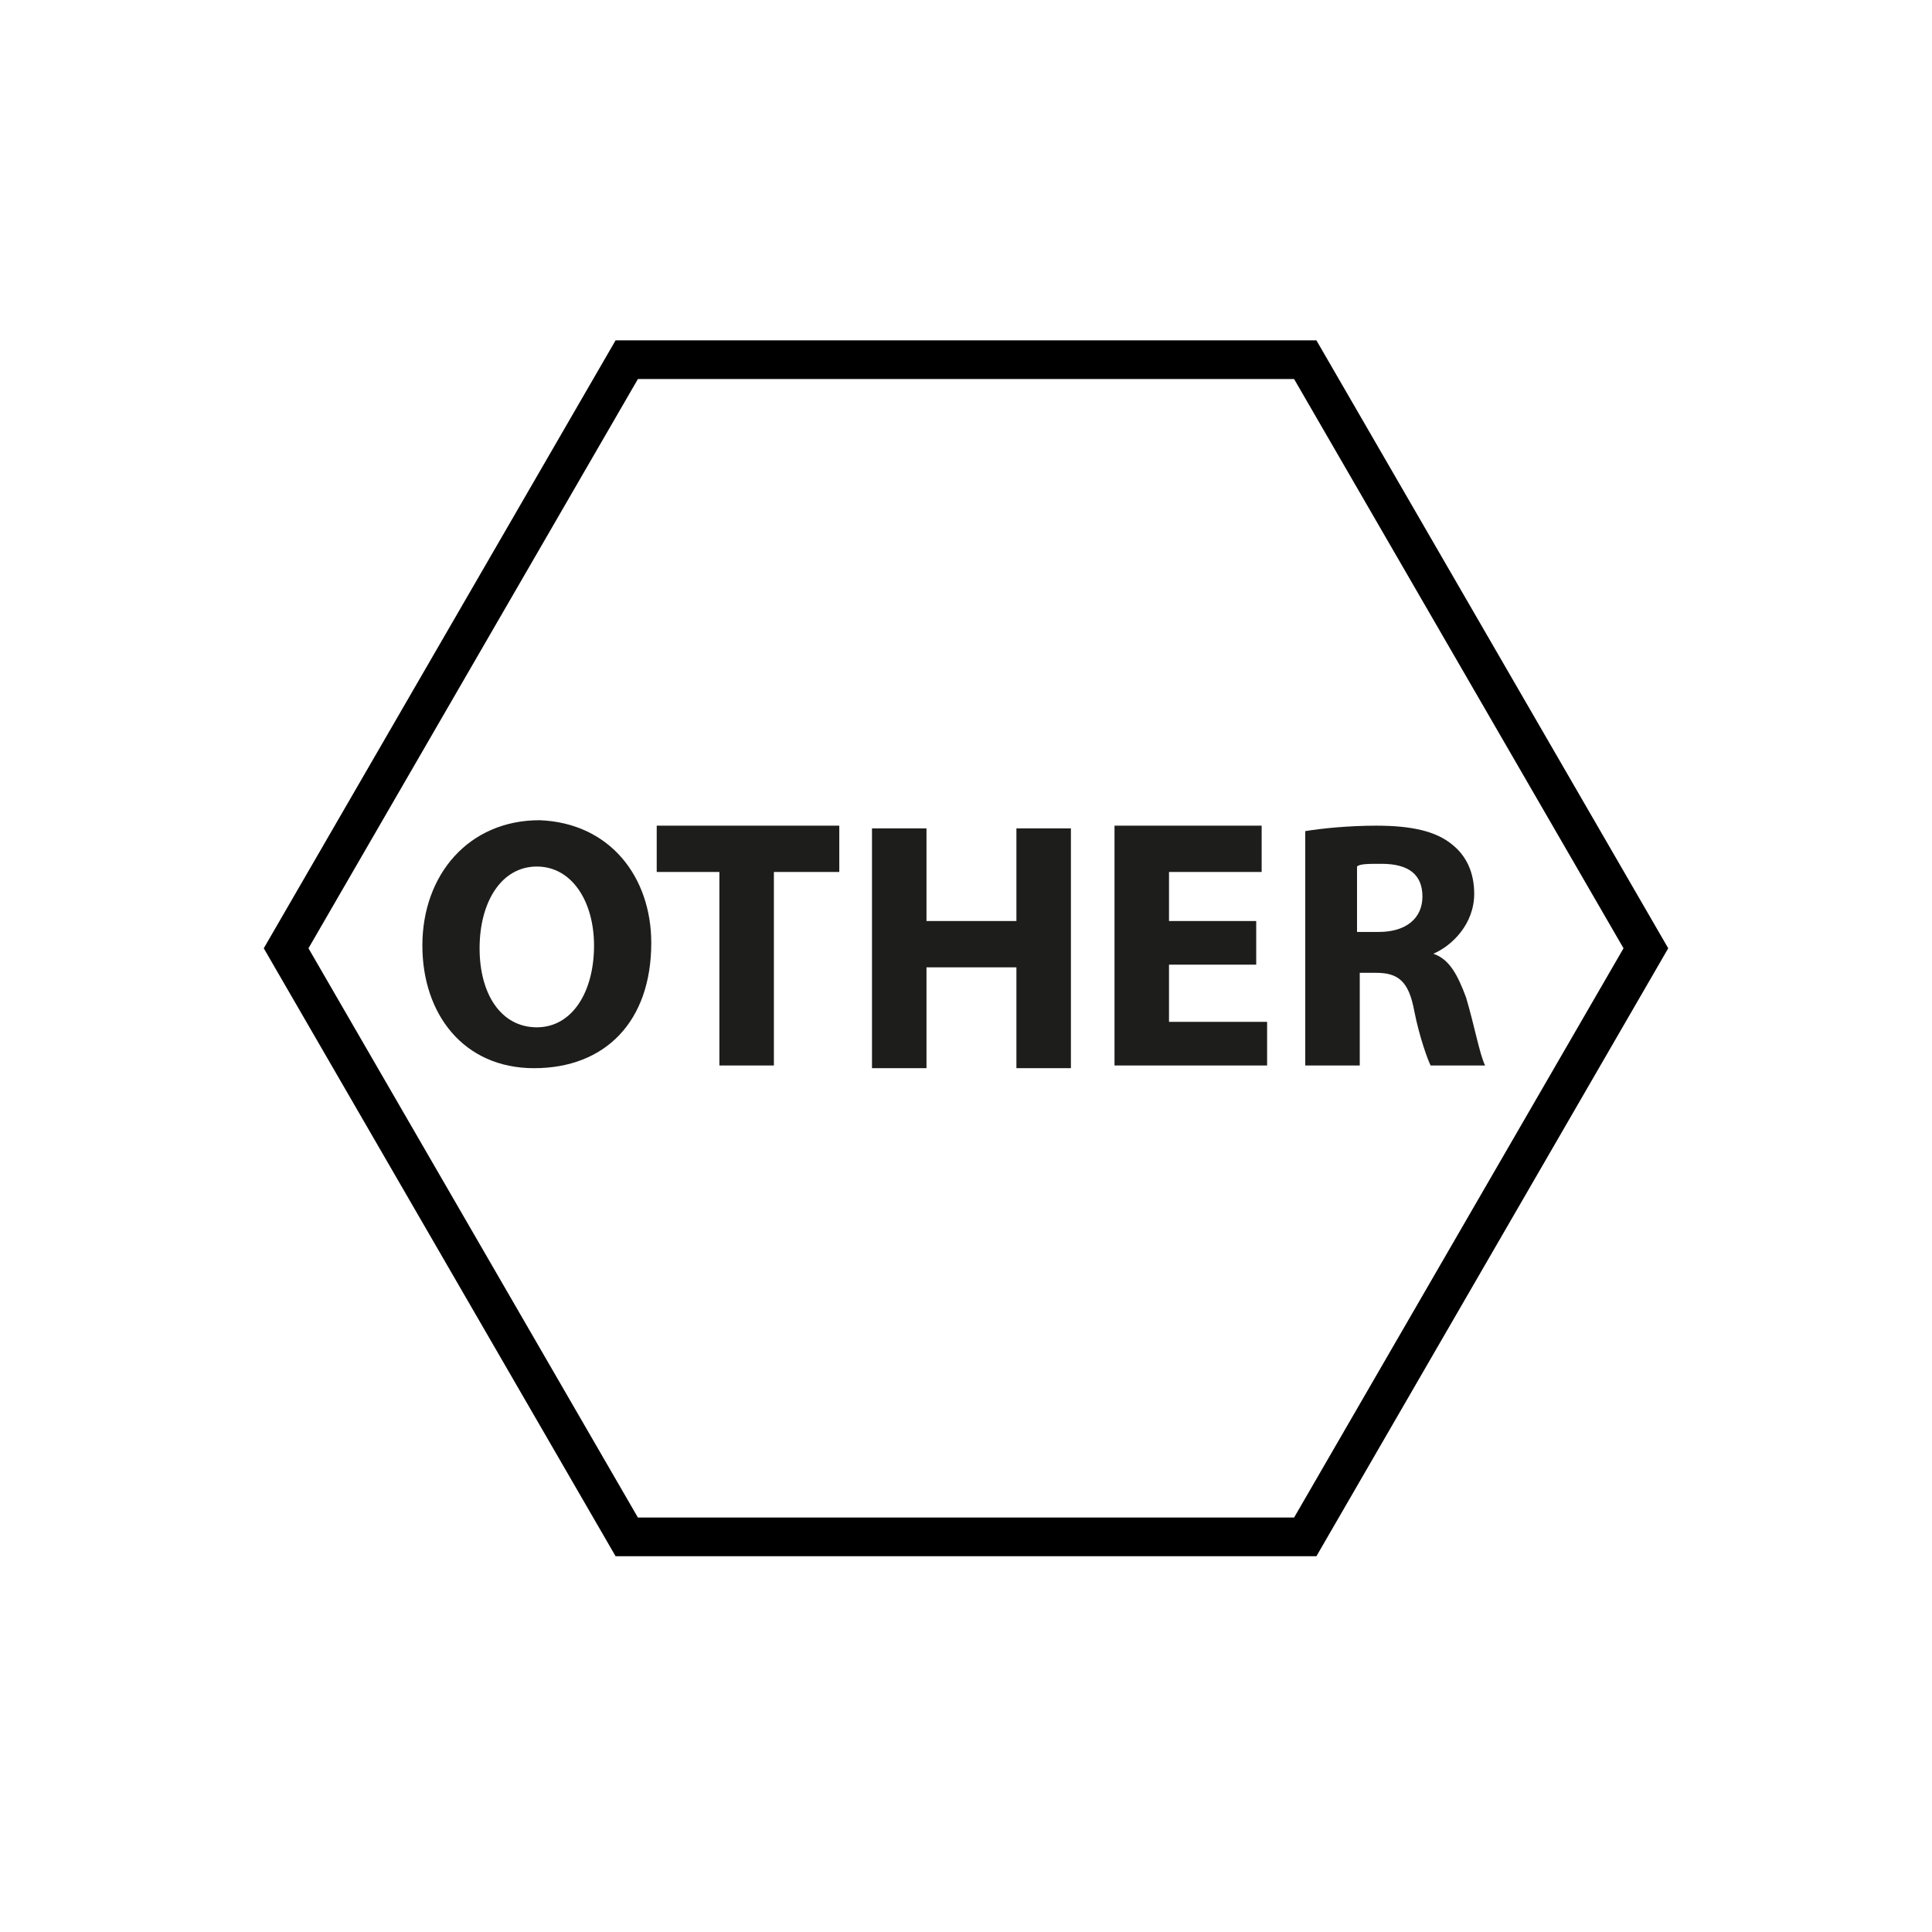<svg version="1.1" id="Laag_1" xmlns="http://www.w3.org/2000/svg" x="0" y="0" viewBox="0 0 70.9 70.9" xml:space="preserve"><style type="text/css">.st1{enable-background:new}.st2{fill:#1d1d1b}</style><path fill="none" stroke="#000" stroke-width="1.42" stroke-miterlimit="10" d="M47.9 13.2H23L10.5 34.8 23 56.4h24.9l12.5-21.6z"/><g class="st1"><path class="st2" d="M23.9 34.6c0 2.9-1.7 4.6-4.3 4.6-2.6 0-4.1-2-4.1-4.5 0-2.6 1.7-4.6 4.3-4.6 2.6.1 4.1 2.1 4.1 4.5zm-6.3.2c0 1.7.8 2.9 2.1 2.9s2.1-1.3 2.1-3c0-1.6-.8-2.9-2.1-2.9s-2.1 1.3-2.1 3z"/></g><g class="st1"><path class="st2" d="M26.5 32h-2.4v-1.7h6.7V32h-2.4v7.1h-2V32zm7.5-1.6v3.4h3.3v-3.4h2v8.8h-2v-3.7H34v3.7h-2v-8.8h2zm12.1 5h-3.2v2.1h3.6v1.6h-5.6v-8.8h5.4V32h-3.4v1.8h3.2v1.6zm1.8-4.9c.6-.1 1.6-.2 2.6-.2 1.3 0 2.2.2 2.8.7.5.4.8 1 .8 1.8 0 1.1-.8 1.9-1.5 2.2.6.2.9.8 1.2 1.6.3 1 .5 2.1.7 2.5h-2c-.1-.2-.4-1-.6-2-.2-1.1-.6-1.4-1.4-1.4h-.6v3.4h-2v-8.6zm1.9 3.7h.8c1 0 1.6-.5 1.6-1.3s-.5-1.2-1.5-1.2c-.5 0-.8 0-.9.1v2.4z"/></g></svg>